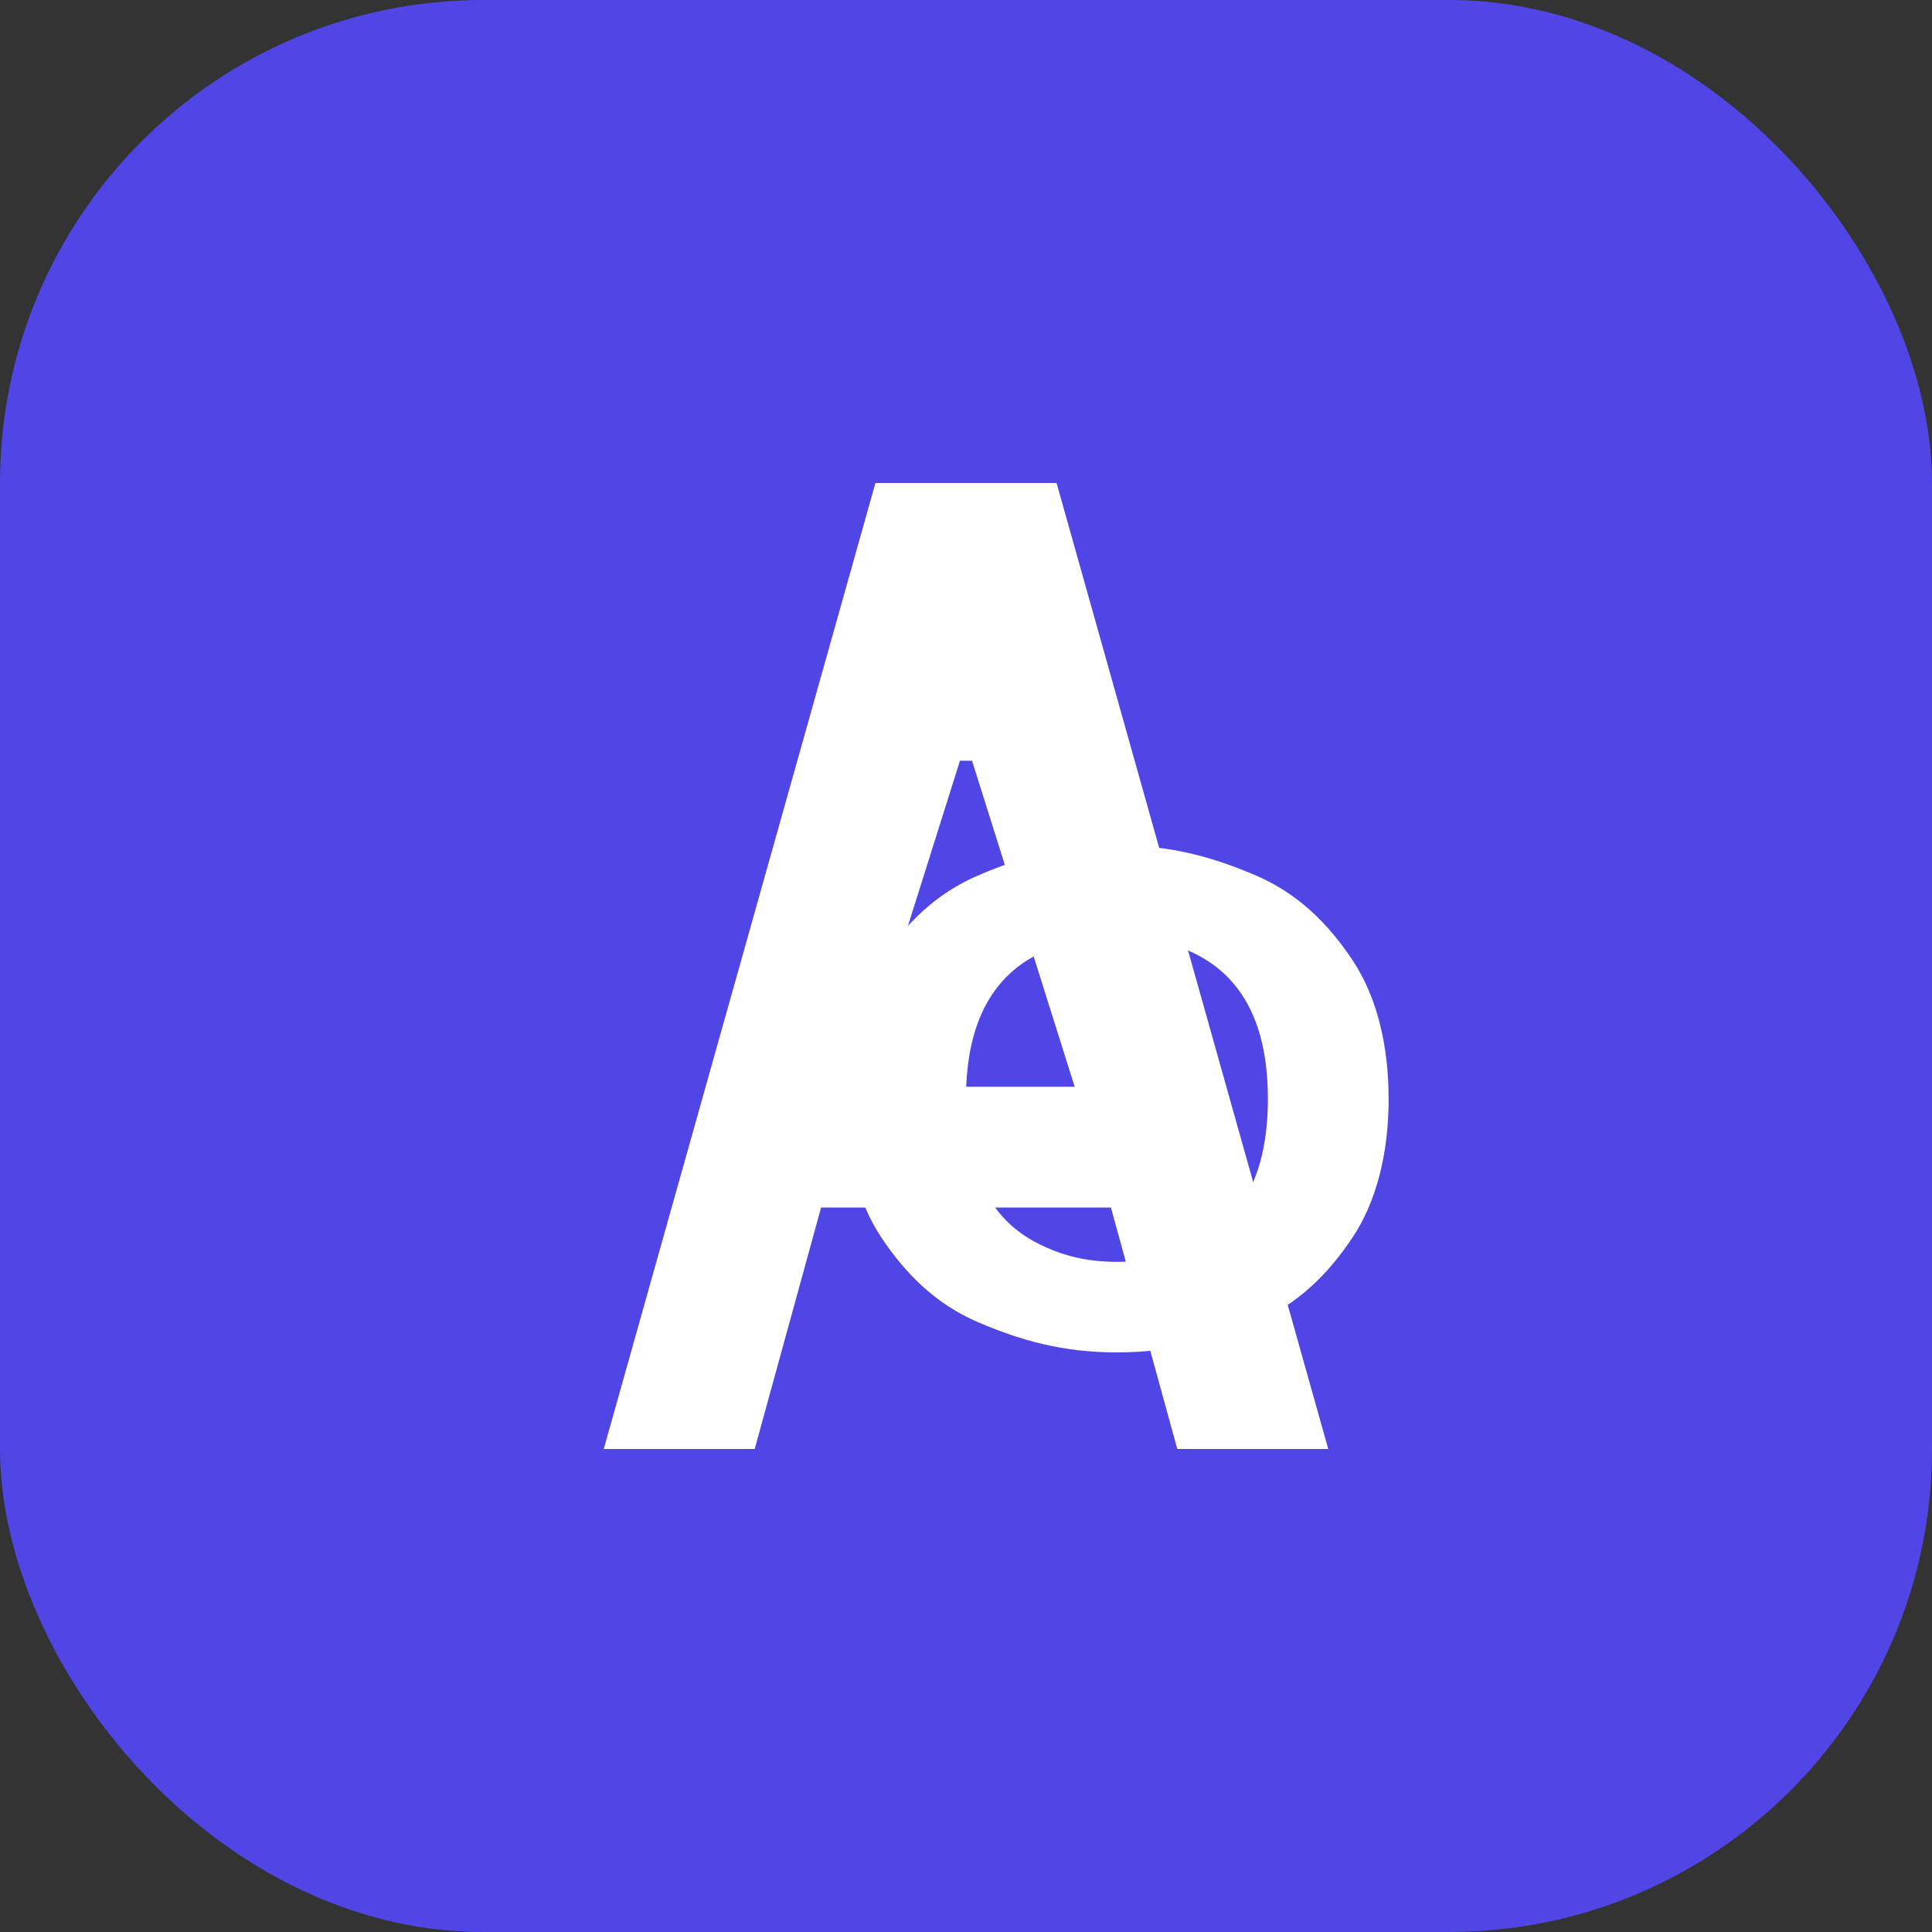 <svg width="32" height="32" viewBox="0 0 32 32" fill="none" xmlns="http://www.w3.org/2000/svg">
  <rect x="0" y="0" width="32" height="32" fill="#333333" stroke="none"/>
  <!-- Background -->
  <rect width="32" height="32" rx="8" fill="#4F46E5"/>
  
  <!-- Capital A -->
  <path d="M10 24L14.5 8H17.5L22 24H19.5L18.4 20H13.6L12.5 24H10ZM14.2 18H17.8L16.1 12.6H15.9L14.2 18Z" fill="white"/>
  
  <!-- Lowercase a -->
  <path d="M23 18.2C23 19.1 22.8 19.9 22.4 20.5C22 21.1 21.5 21.6 20.8 21.9C20.1 22.2 19.4 22.4 18.5 22.4C17.6 22.4 16.9 22.2 16.2 21.9C15.5 21.6 15 21.1 14.6 20.5C14.2 19.9 14 19.1 14 18.2C14 17.3 14.2 16.5 14.6 15.9C15 15.3 15.5 14.8 16.2 14.5C16.9 14.2 17.6 14 18.5 14C19.4 14 20.1 14.2 20.8 14.5C21.5 14.8 22 15.3 22.4 15.9C22.8 16.5 23 17.3 23 18.2ZM21 18.2C21 17.6 20.9 17.1 20.7 16.7C20.5 16.3 20.2 16 19.8 15.8C19.4 15.6 19 15.5 18.5 15.5C18 15.5 17.6 15.6 17.2 15.8C16.8 16 16.5 16.3 16.3 16.7C16.1 17.1 16 17.6 16 18.2C16 18.8 16.1 19.3 16.3 19.7C16.5 20.1 16.8 20.4 17.2 20.6C17.6 20.8 18 20.9 18.5 20.9C19 20.9 19.4 20.8 19.8 20.6C20.2 20.4 20.5 20.1 20.7 19.7C20.9 19.3 21 18.8 21 18.2Z" fill="white"/>
</svg>